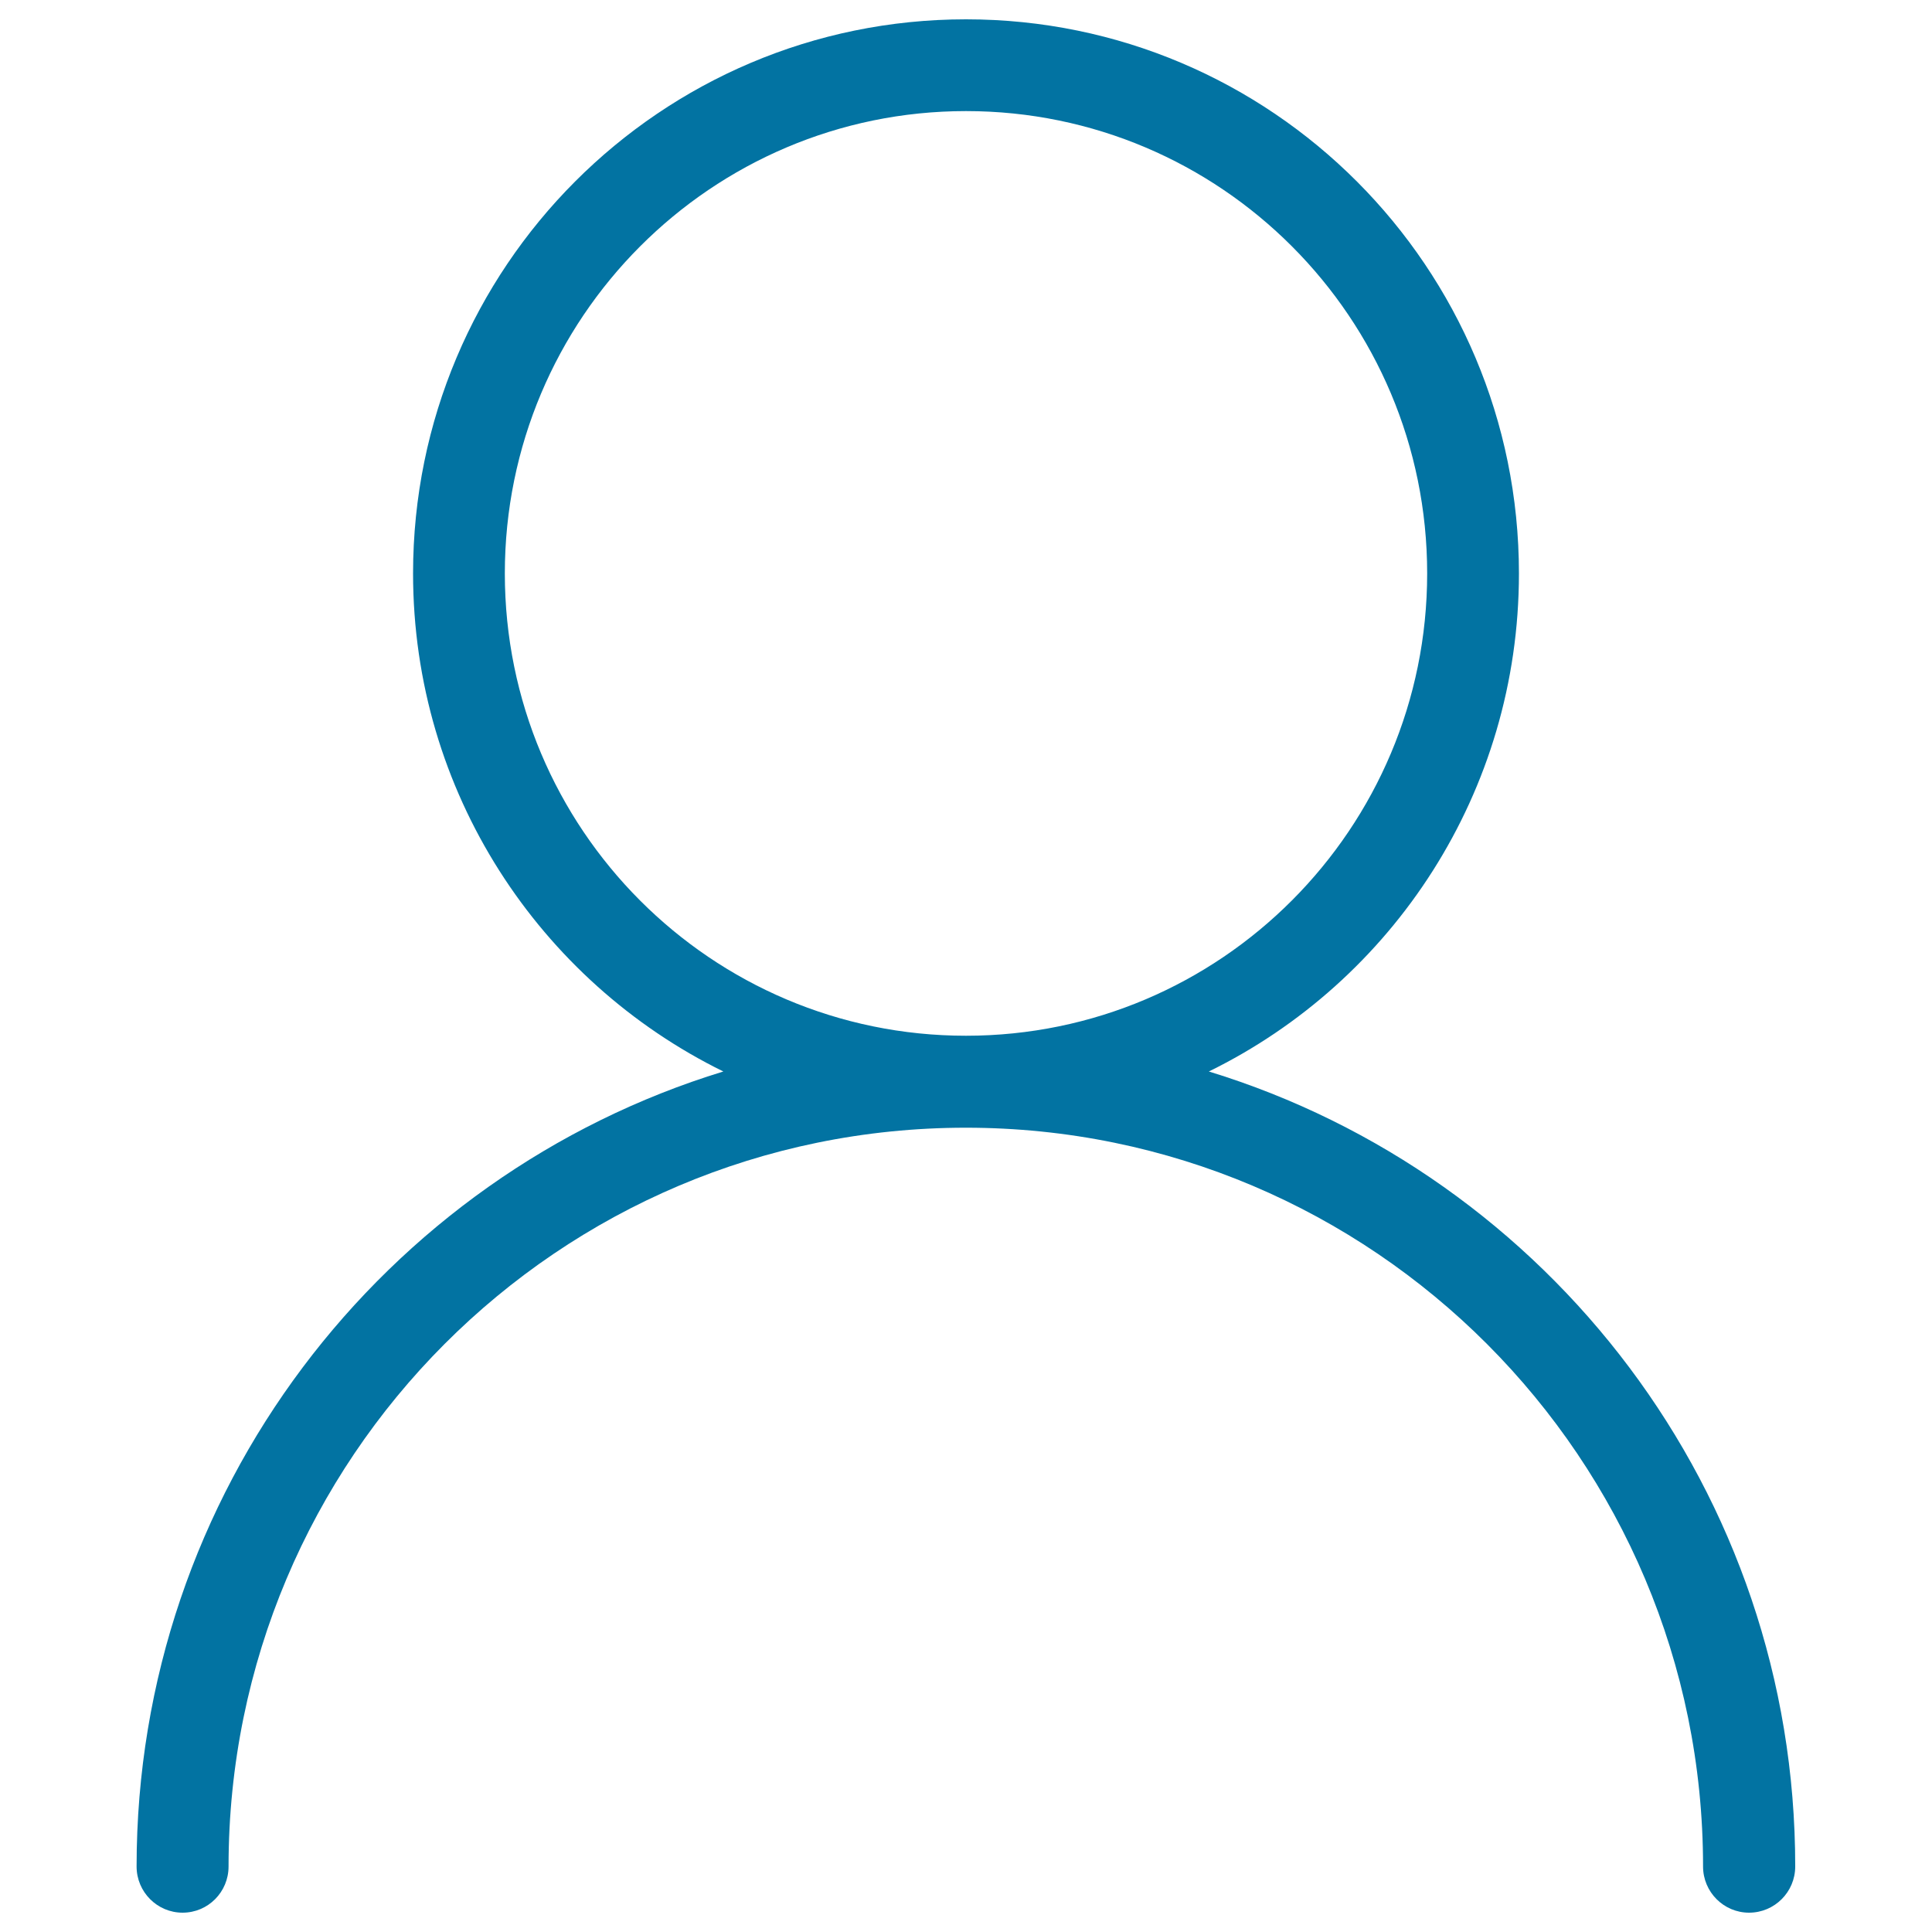 <svg xmlns="http://www.w3.org/2000/svg" viewBox="0 0 1000 1000" style="fill:#0273a2">
<title>User flat line SVG icon</title>
<path d="M625.7,554.6c95.1-46.6,160.5-144.5,160.5-257.8C786.2,138.4,658.1,10,500,10c-158.1,0-286.2,128.4-286.2,286.8c0,113.2,65.5,211.1,160.6,257.8C198.6,608.4,70.7,772.3,70.7,966.1c0,13.2,10.7,23.9,23.8,23.9c13.2,0,23.8-10.7,23.8-23.9c0-211.2,170.8-382.4,381.6-382.4c210.7,0,381.6,171.2,381.6,382.4c0,13.2,10.7,23.9,23.8,23.9c13.2,0,23.9-10.7,23.9-23.9C929.3,772.3,801.4,608.4,625.7,554.6z M261.3,296.8c0-132.1,106.9-239.3,238.7-239.3c131.8,0,238.7,107.1,238.7,239.3c0,132.1-106.9,239.3-238.7,239.3C368.2,536.1,261.3,429,261.3,296.8z"/>
</svg>